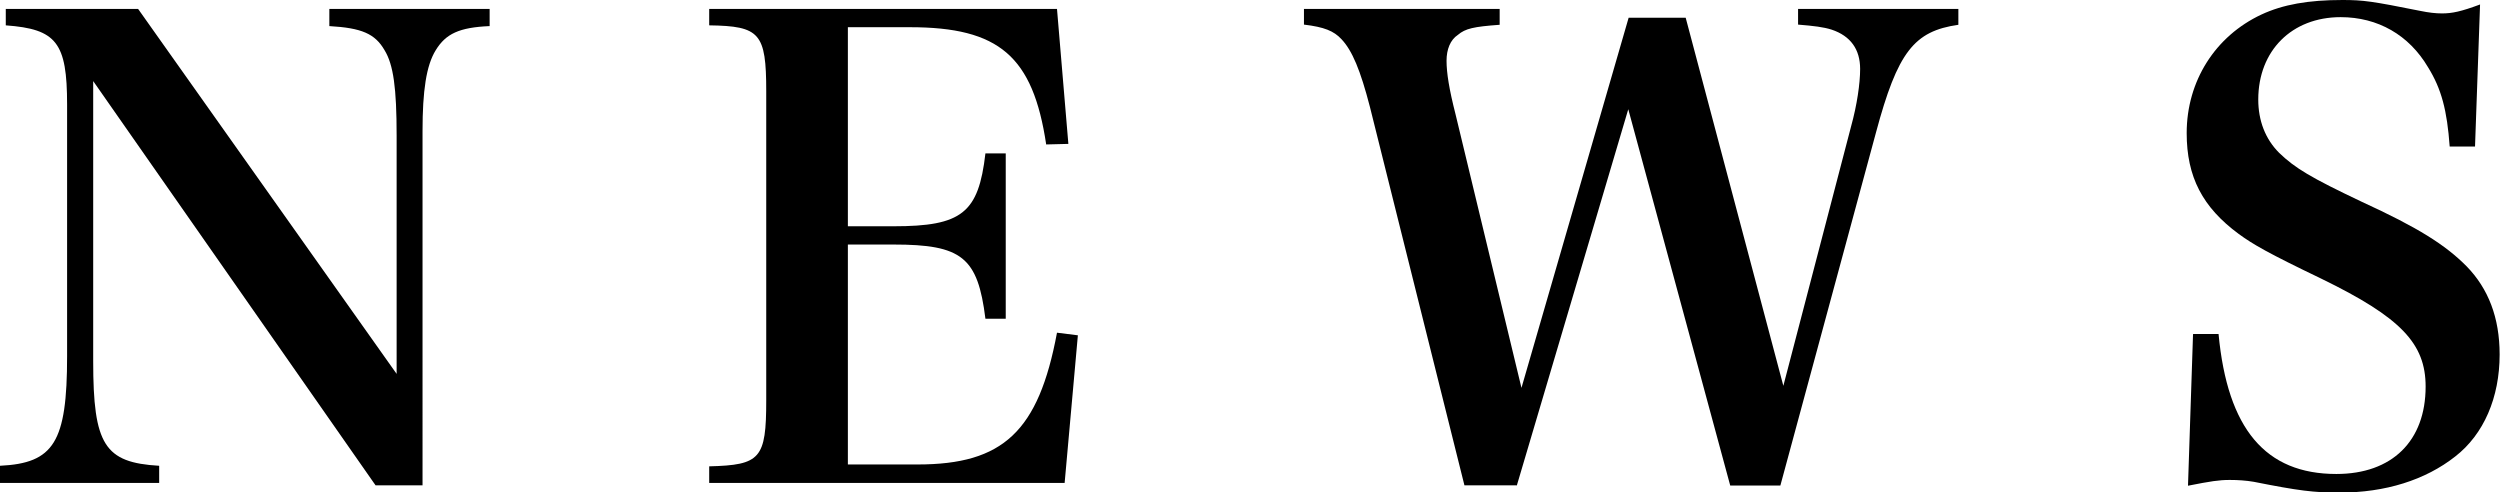 <?xml version="1.0" encoding="UTF-8"?>
<svg id="_レイヤー_2" data-name="レイヤー 2" xmlns="http://www.w3.org/2000/svg" viewBox="0 0 134.13 26.42">
  <g id="textoutline">
    <g>
      <path d="M5,19.38c0,4.49,.61,5.44,3.54,5.61v.92H0v-.92c2.89-.14,3.6-1.26,3.6-5.88V5.61C3.6,2.28,3.03,1.56,.31,1.36V.48H7.41l13.87,19.58V7.28c0-2.55-.17-3.81-.65-4.59-.51-.88-1.22-1.19-2.96-1.29V.48h8.6v.92c-1.63,.07-2.35,.41-2.89,1.29-.51,.82-.71,2.18-.71,4.35V26.04h-2.52L5,4.35v15.03Z"/>
      <path d="M38.05,25.02c2.75-.07,3.06-.41,3.06-3.54V4.9c0-3.13-.34-3.5-3.06-3.54V.48h18.66l.61,7.24-1.19,.03c-.71-4.73-2.52-6.29-7.31-6.29h-3.33V12.14h2.45c3.67,0,4.56-.71,4.93-3.91h1.09v8.87h-1.09c-.41-3.3-1.26-3.98-4.93-3.98h-2.45v11.8h3.74c4.59,0,6.49-1.77,7.48-7.07l1.12,.14-.71,7.92h-19.07v-.88Z"/>
      <path d="M81.36,26.04h-2.79l-5.07-20.3c-.51-1.97-.95-3.03-1.53-3.64-.41-.44-.92-.65-2.01-.78V.48h10.5v.85c-1.39,.1-1.84,.2-2.24,.54-.41,.27-.61,.78-.61,1.39,0,.65,.14,1.53,.48,2.86l3.54,14.69L87.38,.95h3.06l5.24,19.75,3.64-13.94c.31-1.12,.48-2.28,.48-3.06,0-1.05-.51-1.77-1.53-2.11-.44-.14-.95-.2-1.8-.27V.48h8.6v.85c-2.38,.34-3.26,1.46-4.42,5.78l-5.13,18.94h-2.69l-5.47-20.19-5.98,20.19Z"/>
      <path d="M117.67,17.92h1.36c.48,5.1,2.52,7.51,6.32,7.51,2.99,0,4.79-1.77,4.79-4.69,0-2.31-1.33-3.71-5.58-5.78-2.89-1.39-3.67-1.84-4.45-2.41-1.94-1.43-2.79-3.06-2.79-5.41,0-2.79,1.53-5.2,4.01-6.36,1.16-.54,2.52-.78,4.35-.78,1.12,0,1.6,.07,4.15,.58,.48,.1,.85,.14,1.19,.14,.54,0,1.02-.1,2.04-.48l-.27,7.62h-1.36c-.14-1.94-.44-3.09-1.16-4.25-1.02-1.73-2.69-2.69-4.69-2.69-2.62,0-4.42,1.8-4.42,4.42,0,1.12,.37,2.11,1.12,2.86,.85,.82,1.7,1.33,4.42,2.62,3.03,1.39,4.49,2.31,5.64,3.47,1.16,1.19,1.77,2.75,1.77,4.73,0,2.31-.85,4.28-2.38,5.47-1.6,1.26-3.74,1.94-6.22,1.94-1.36,0-2.18-.1-4.59-.58-.41-.07-.85-.1-1.29-.1-.58,0-1.02,.07-2.24,.31l.27-8.12Z"/>
    </g>
  </g>
</svg>